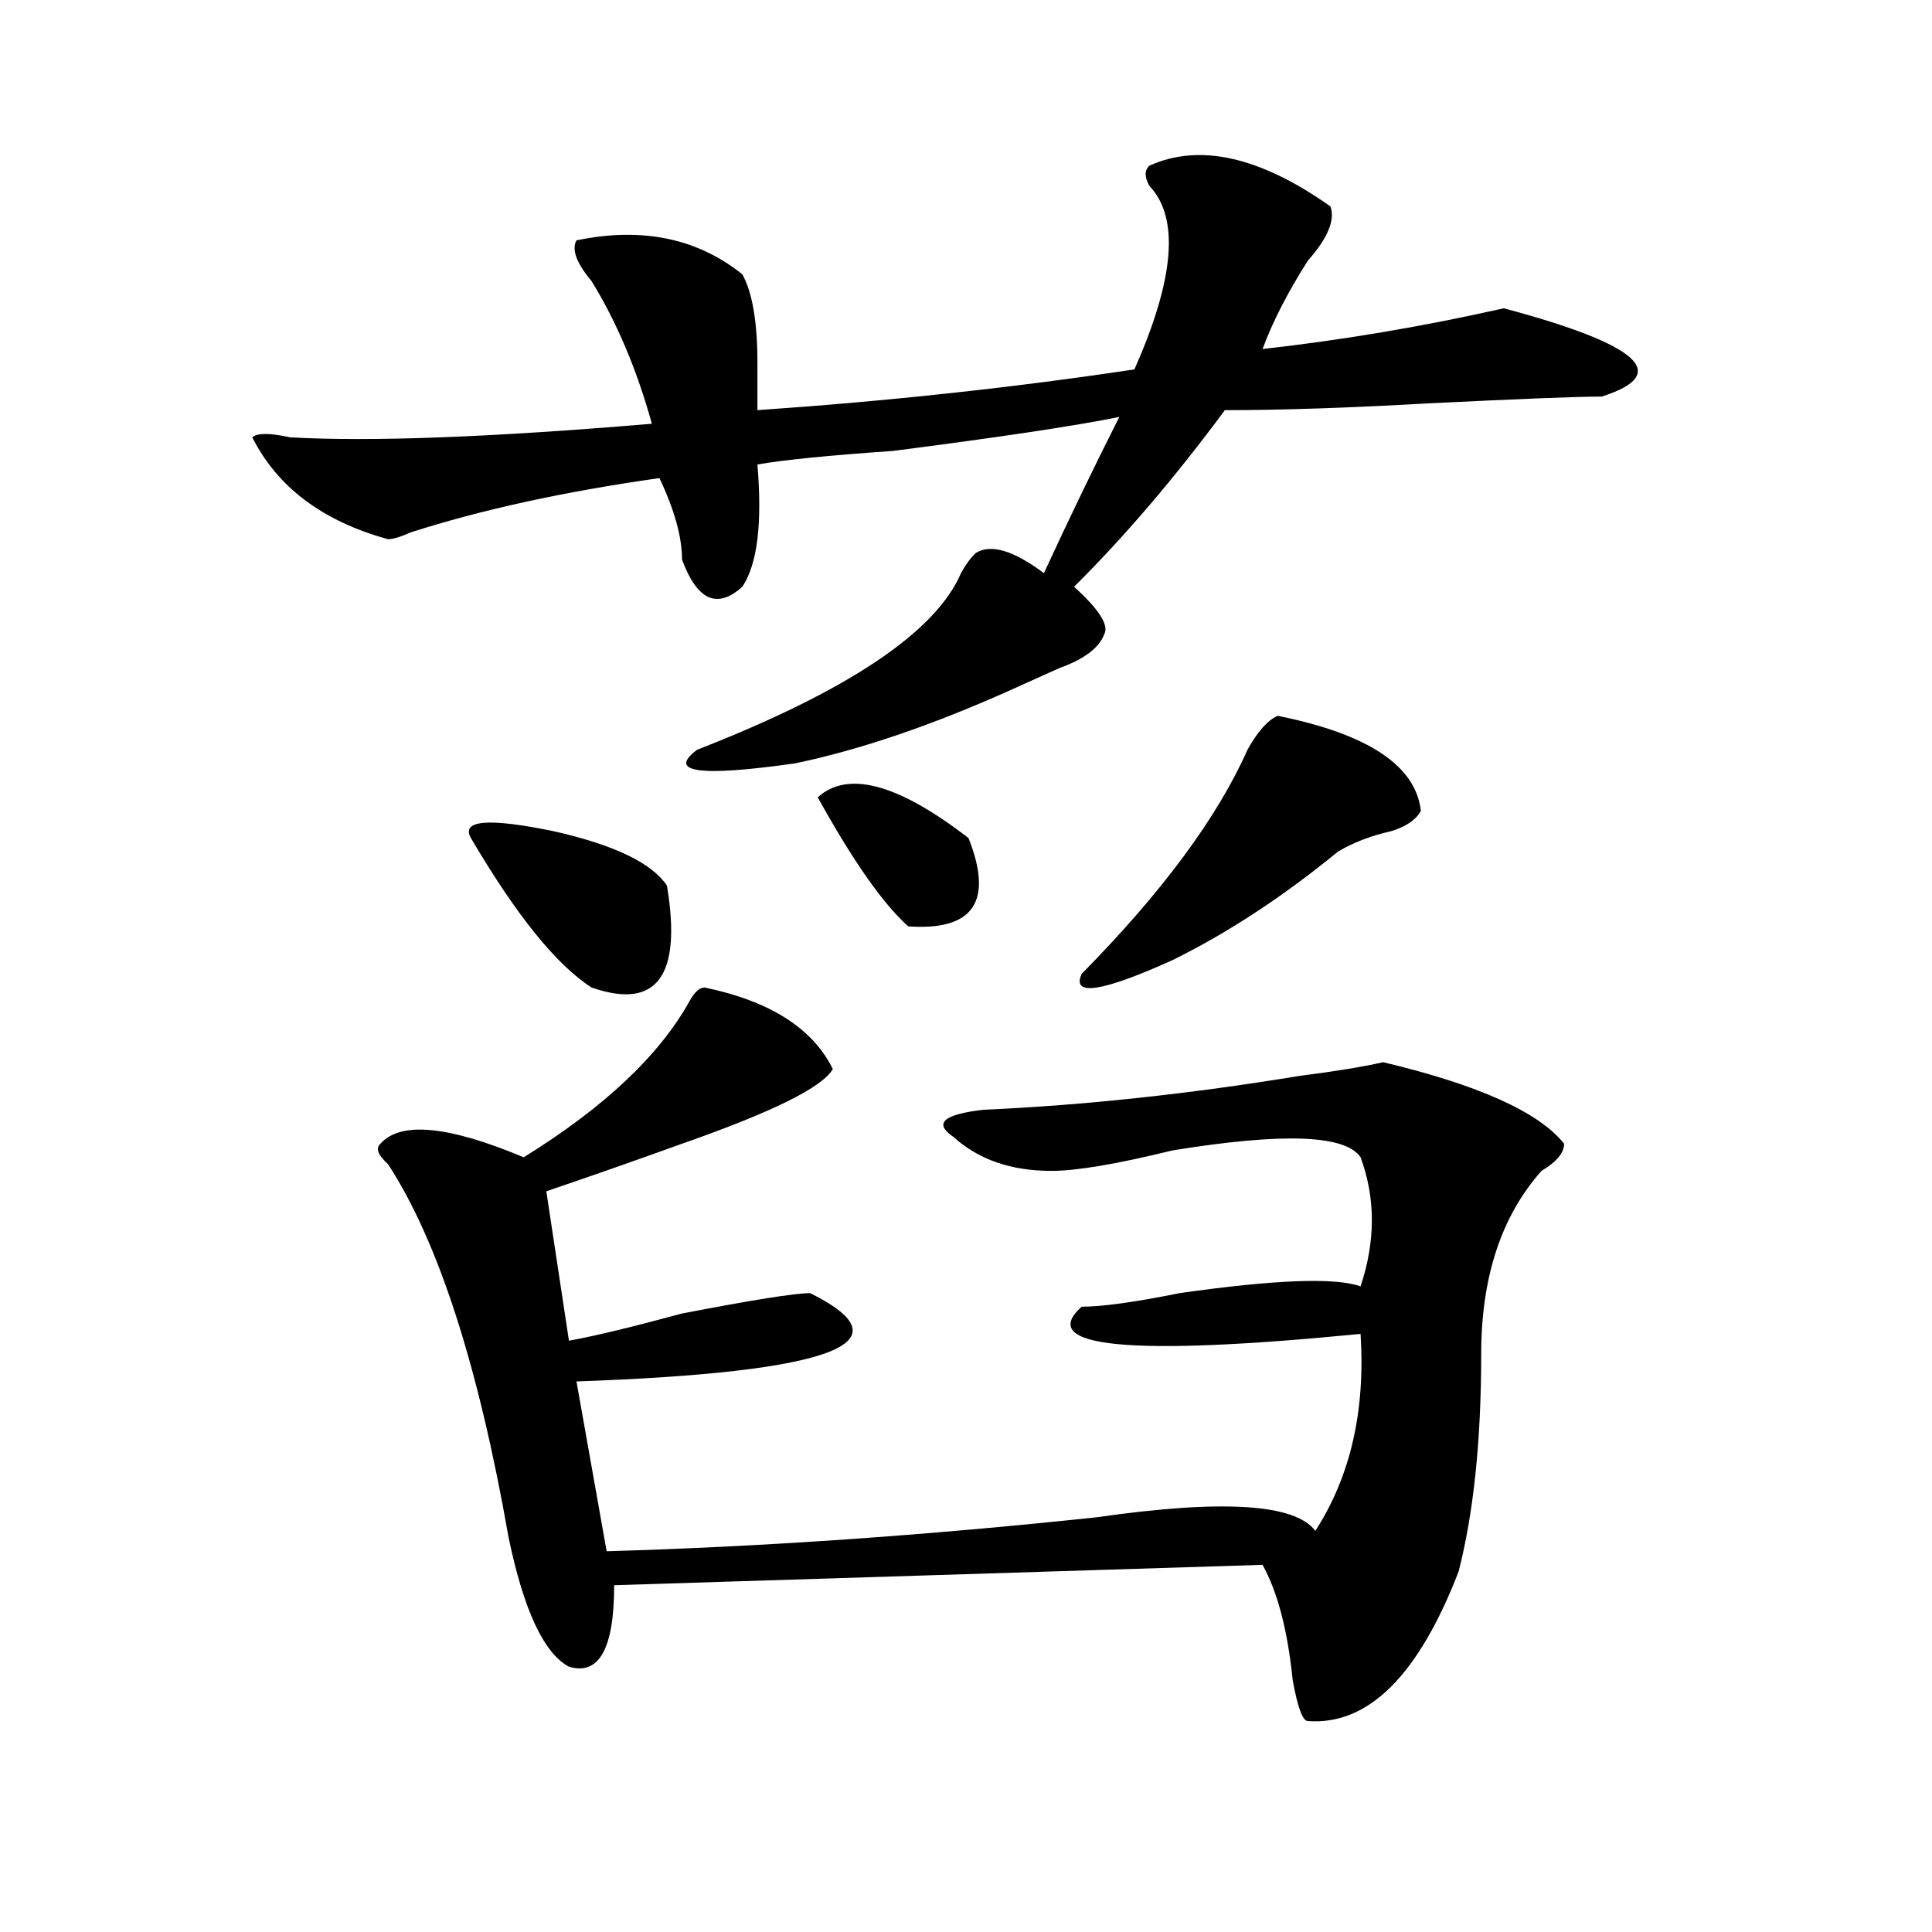 <?xml version="1.0" encoding="utf-8"?>
<!-- Generator: Adobe Illustrator 16.0.0, SVG Export Plug-In . SVG Version: 6.00 Build 0)  -->
<!DOCTYPE svg PUBLIC "-//W3C//DTD SVG 1.1//EN" "http://www.w3.org/Graphics/SVG/1.1/DTD/svg11.dtd">
<svg version="1.1" id="图层_1" xmlns="http://www.w3.org/2000/svg" xmlns:xlink="http://www.w3.org/1999/xlink" x="0px" y="0px"
	 width="1000px" height="1000px" viewBox="0 0 1000 1000" enable-background="new 0 0 1000 1000" xml:space="preserve">
<path d="M594.961,85.734c25.975-11.7,57.193-4.669,93.656,21.094c2.561,7.031-1.342,16.425-11.707,28.125
	c-10.427,16.425-18.231,31.641-23.414,45.703c41.584-4.669,83.229-11.7,124.875-21.094c70.242,18.786,87.132,34.003,50.73,45.703
	c-13.049,0-42.926,1.208-89.754,3.516c-41.646,2.362-76.767,3.516-105.363,3.516c-26.036,35.156-52.072,65.644-78.047,91.406
	c12.987,11.755,18.17,19.94,15.609,24.609c-2.622,7.031-10.427,12.909-23.414,17.578c-10.427,4.724-18.231,8.239-23.414,10.547
	c-41.646,18.786-79.389,31.641-113.168,38.672c-49.45,7.031-66.34,4.724-50.73-7.031c78.047-30.433,123.533-60.919,136.582-91.406
	c2.561-4.669,5.183-8.185,7.805-10.547c7.805-4.669,19.512-1.153,35.121,10.547c12.987-28.125,25.975-55.042,39.023-80.859
	c-23.414,4.724-62.438,10.547-117.07,17.578c-33.841,2.362-57.255,4.724-70.242,7.031c2.561,30.487,0,51.581-7.805,63.281
	c-13.049,11.755-23.414,7.031-31.219-14.063c0-11.7-3.902-25.763-11.707-42.188c-49.45,7.031-92.376,16.425-128.777,28.125
	c-5.244,2.362-9.146,3.516-11.707,3.516c-33.841-9.339-57.255-26.917-70.242-52.734c2.561-2.308,9.085-2.308,19.512,0
	c41.584,2.362,104.021,0,187.313-7.031c-7.805-28.125-18.231-52.734-31.219-73.828c-7.805-9.339-10.427-16.37-7.805-21.094
	c33.779-7.031,62.438-1.153,85.852,17.578c5.183,9.394,7.805,24.609,7.805,45.703c0,9.394,0,17.578,0,24.609
	c67.62-4.669,132.68-11.7,195.117-21.094c20.792-46.856,23.414-78.497,7.805-94.922C592.339,91.612,592.339,88.097,594.961,85.734z
	 M364.723,511.125c33.779,7.031,55.913,21.094,66.34,42.188c-5.244,9.394-31.219,22.302-78.047,38.672
	c-26.036,9.394-49.45,17.578-70.242,24.609l11.707,77.344c12.987-2.308,32.499-7.031,58.535-14.063
	c36.401-7.031,58.535-10.547,66.34-10.547c52.011,25.817,11.707,41.034-120.973,45.703l15.609,87.891
	c80.607-2.308,165.179-8.185,253.652-17.578c64.998-9.339,102.741-7.031,113.168,7.031c18.17-28.125,25.975-62.073,23.414-101.953
	c-119.692,11.755-167.801,7.031-144.387-14.063c10.365,0,27.316-2.308,50.73-7.031c49.389-7.031,80.607-8.185,93.656-3.516
	c7.805-23.401,7.805-45.703,0-66.797c-7.805-11.7-40.365-12.854-97.559-3.516c-28.658,7.031-49.45,10.547-62.438,10.547
	c-20.854,0-37.743-5.823-50.73-17.578c-10.427-7.031-5.244-11.7,15.609-14.063c52.011-2.308,106.644-8.185,163.898-17.578
	c18.17-2.308,32.499-4.669,42.926-7.031c49.389,11.755,80.607,25.817,93.656,42.188c0,4.724-3.902,9.394-11.707,14.063
	c-20.854,23.456-31.219,55.097-31.219,94.922c0,44.55-3.902,82.067-11.707,112.5c-20.854,53.888-46.828,79.65-78.047,77.344
	c-2.622,0-5.244-7.031-7.805-21.094c-2.622-25.818-7.805-45.703-15.609-59.766L317.895,820.5c0,32.794-7.805,46.856-23.414,42.188
	c-13.049-7.031-23.414-29.334-31.219-66.797c-15.609-89.044-36.463-153.479-62.438-193.359c-5.244-4.669-6.524-8.185-3.902-10.547
	c10.365-11.7,35.121-9.339,74.145,7.031c41.584-25.763,70.242-52.734,85.852-80.859
	C359.479,513.487,362.101,511.125,364.723,511.125z M345.211,458.391c7.805,46.911-5.244,64.489-39.023,52.734
	c-18.231-11.7-39.023-37.464-62.438-77.344c-5.244-9.339,9.085-10.547,42.926-3.516C317.895,437.297,337.406,446.69,345.211,458.391
	z M423.258,412.688c15.609-14.063,41.584-7.031,78.047,21.094c12.987,32.849,2.561,48.065-31.219,45.703
	C457.037,467.784,441.428,445.536,423.258,412.688z M661.301,370.5c46.828,9.394,71.522,25.817,74.145,49.219
	c-2.622,4.724-7.805,8.239-15.609,10.547c-10.427,2.362-19.512,5.878-27.316,10.547c-28.658,23.456-57.255,42.188-85.852,56.25
	c-36.463,16.425-52.072,18.786-46.828,7.031c41.584-42.188,70.242-80.859,85.852-116.016
	C650.874,378.739,656.057,372.862,661.301,370.5z"/>
</svg>
